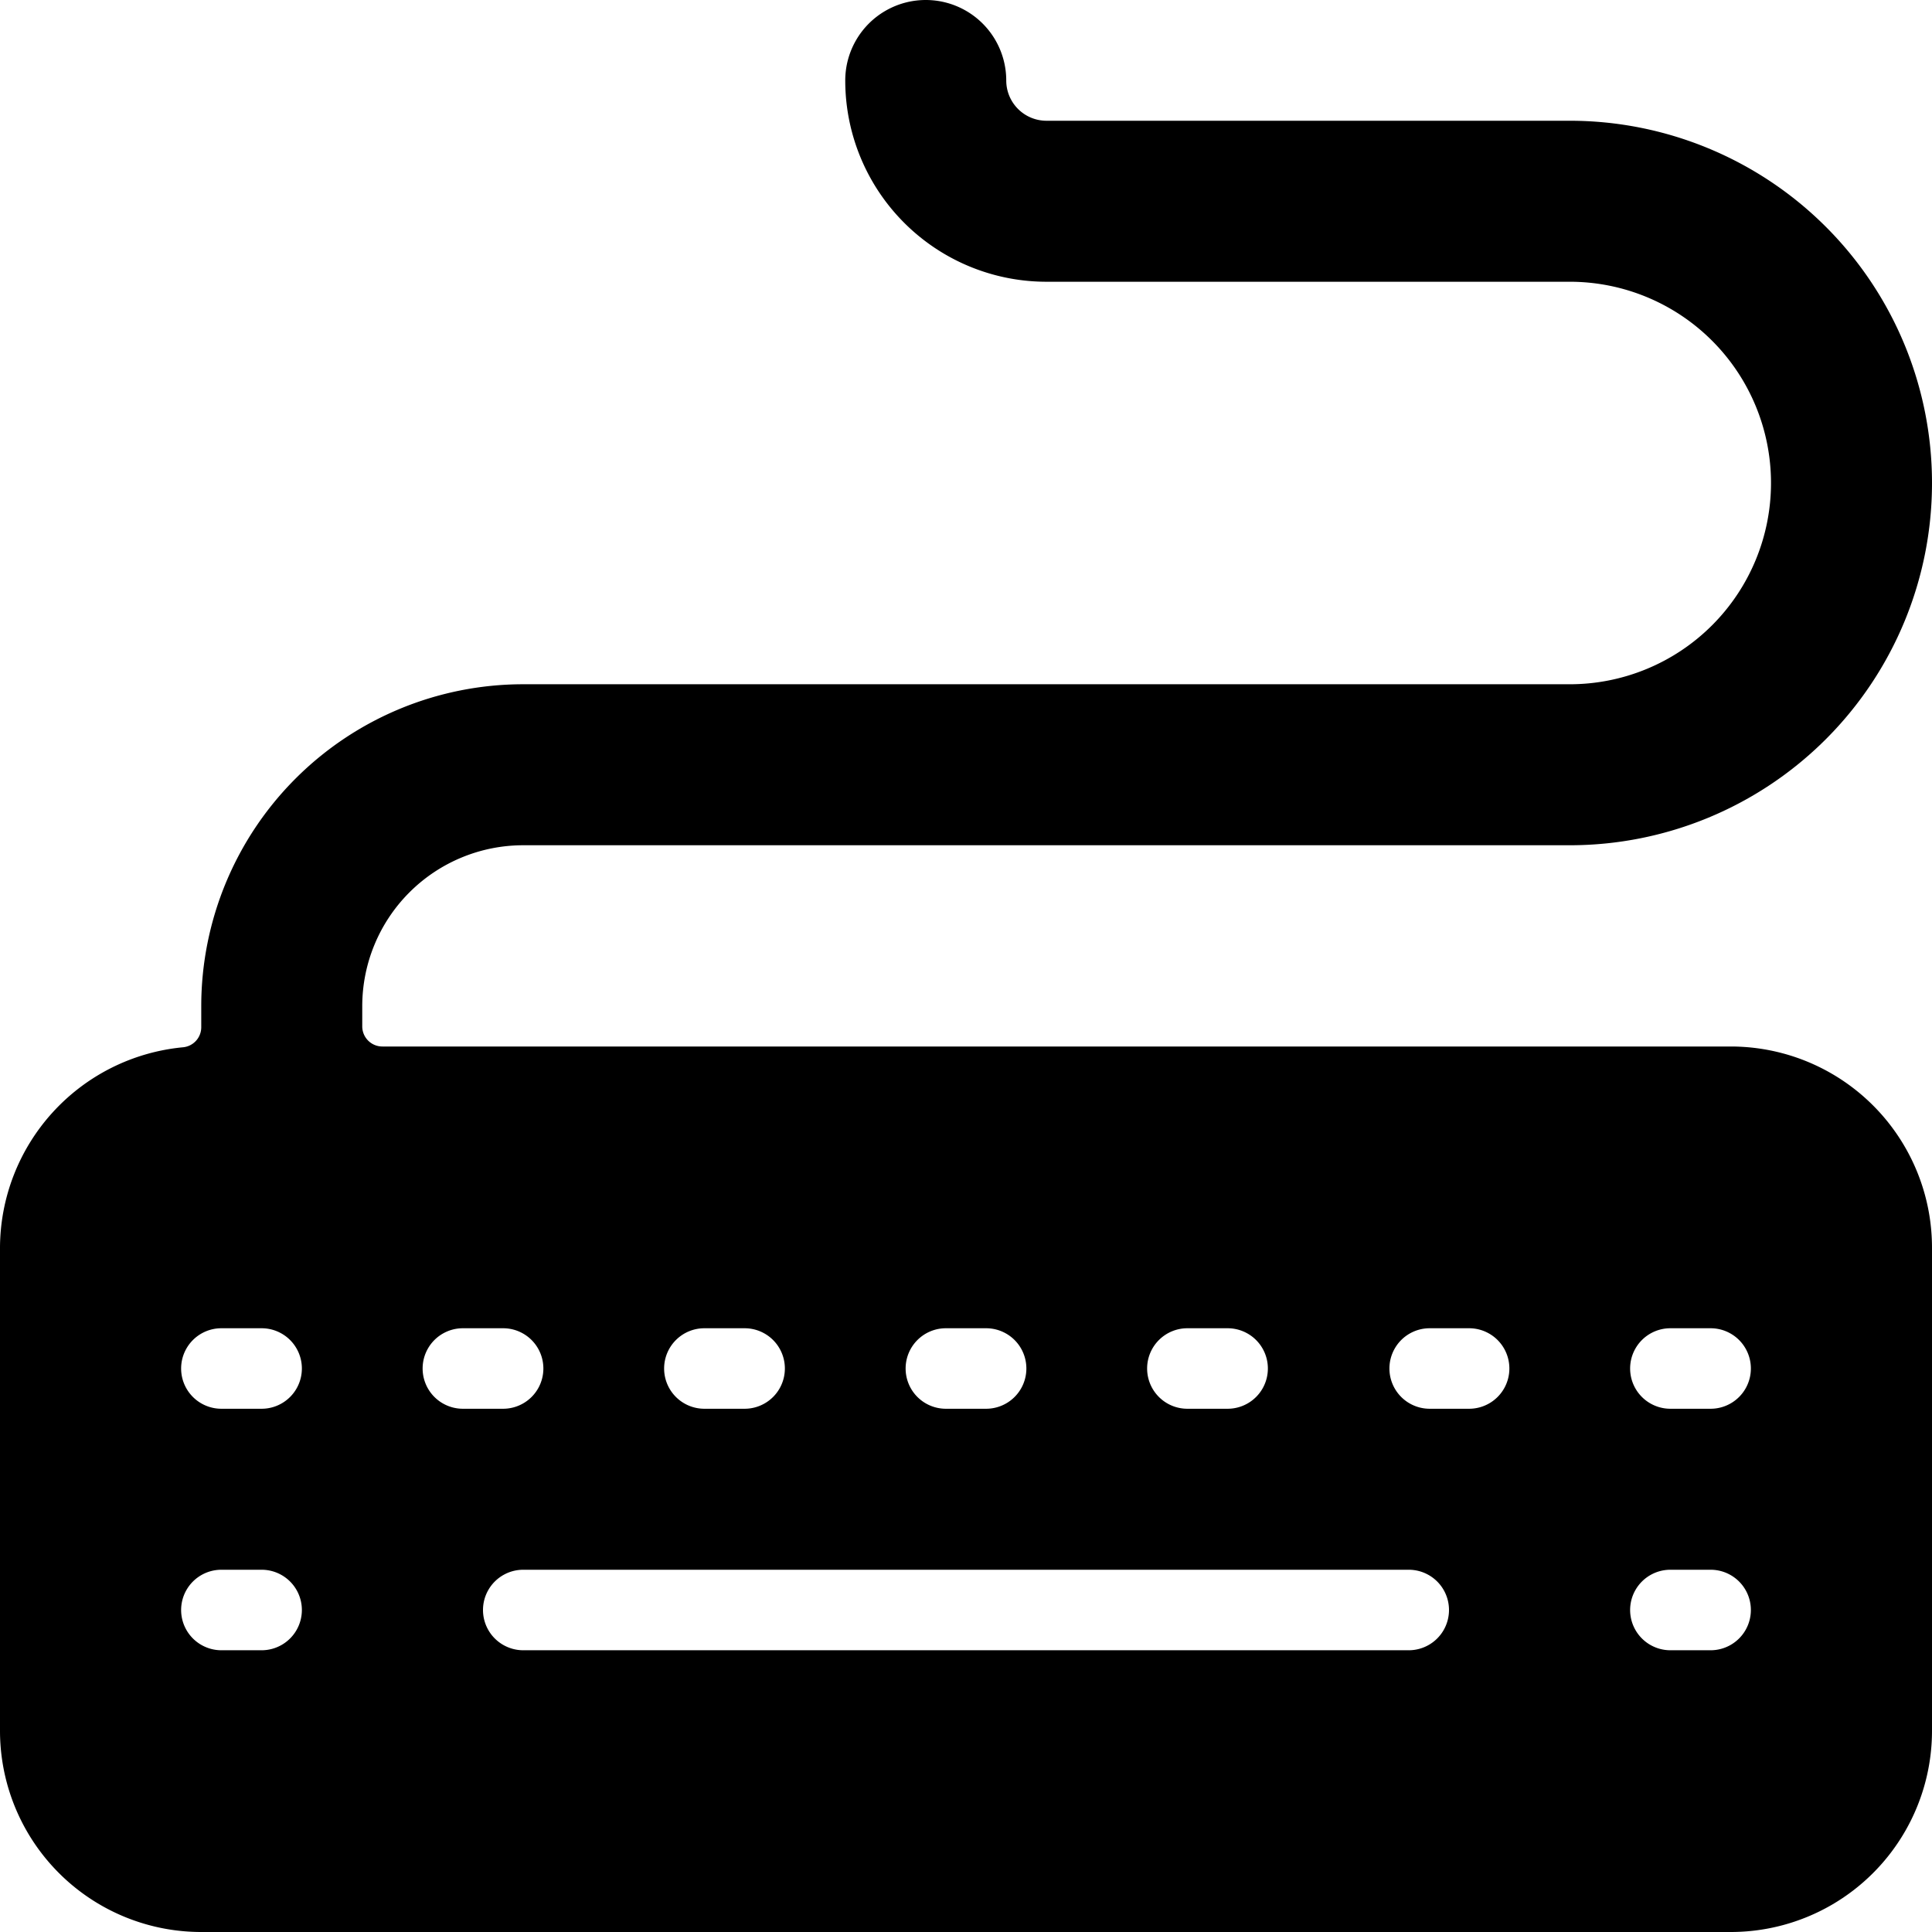 <svg xmlns="http://www.w3.org/2000/svg" viewBox="0 0 24 24" id="Keyboard--Streamline-Ultimate"><desc>Keyboard Streamline Icon: https://streamlinehq.com</desc><path d="M21.5 13H4.75a0.25 0.25 0 0 1 -0.25 -0.25v-0.25a2 2 0 0 1 2 -2h13a4.5 4.5 0 0 0 0 -9H13a0.5 0.5 0 0 1 -0.5 -0.5 1 1 0 0 0 -2 0A2.5 2.5 0 0 0 13 3.5h6.5a2.5 2.5 0 0 1 0 5h-13a4 4 0 0 0 -4 4v0.26a0.25 0.25 0 0 1 -0.23 0.25A2.51 2.51 0 0 0 0 15.5v6A2.5 2.5 0 0 0 2.5 24h19a2.5 2.5 0 0 0 2.5 -2.5v-6a2.5 2.5 0 0 0 -2.5 -2.5Zm-0.25 7.5h-0.5a0.5 0.5 0 0 1 0 -1h0.5a0.5 0.5 0 0 1 0 1Zm0 -3h-0.5a0.5 0.5 0 0 1 0 -1h0.5a0.5 0.5 0 0 1 0 1Zm-14.75 2h11a0.5 0.5 0 0 1 0 1h-11a0.5 0.5 0 0 1 0 -1Zm-0.75 -2a0.5 0.5 0 0 1 0 -1h0.5a0.5 0.5 0 0 1 0 1Zm2.5 -0.5a0.5 0.5 0 0 1 0.5 -0.5h0.5a0.5 0.5 0 0 1 0 1h-0.5a0.5 0.5 0 0 1 -0.5 -0.5Zm3 0a0.5 0.5 0 0 1 0.5 -0.5h0.5a0.5 0.5 0 0 1 0 1h-0.5a0.5 0.5 0 0 1 -0.5 -0.5Zm3 0a0.5 0.5 0 0 1 0.5 -0.5h0.5a0.5 0.5 0 0 1 0 1h-0.5a0.5 0.5 0 0 1 -0.5 -0.5Zm3.51 0.5a0.5 0.5 0 0 1 0 -1h0.49a0.5 0.5 0 0 1 0 1Zm-14.51 -1a0.5 0.5 0 0 1 0 1h-0.5a0.5 0.5 0 0 1 0 -1Zm-0.5 3h0.5a0.5 0.5 0 0 1 0 1h-0.5a0.5 0.5 0 0 1 0 -1Z" fill="#000000" stroke-width="1"></path></svg>
